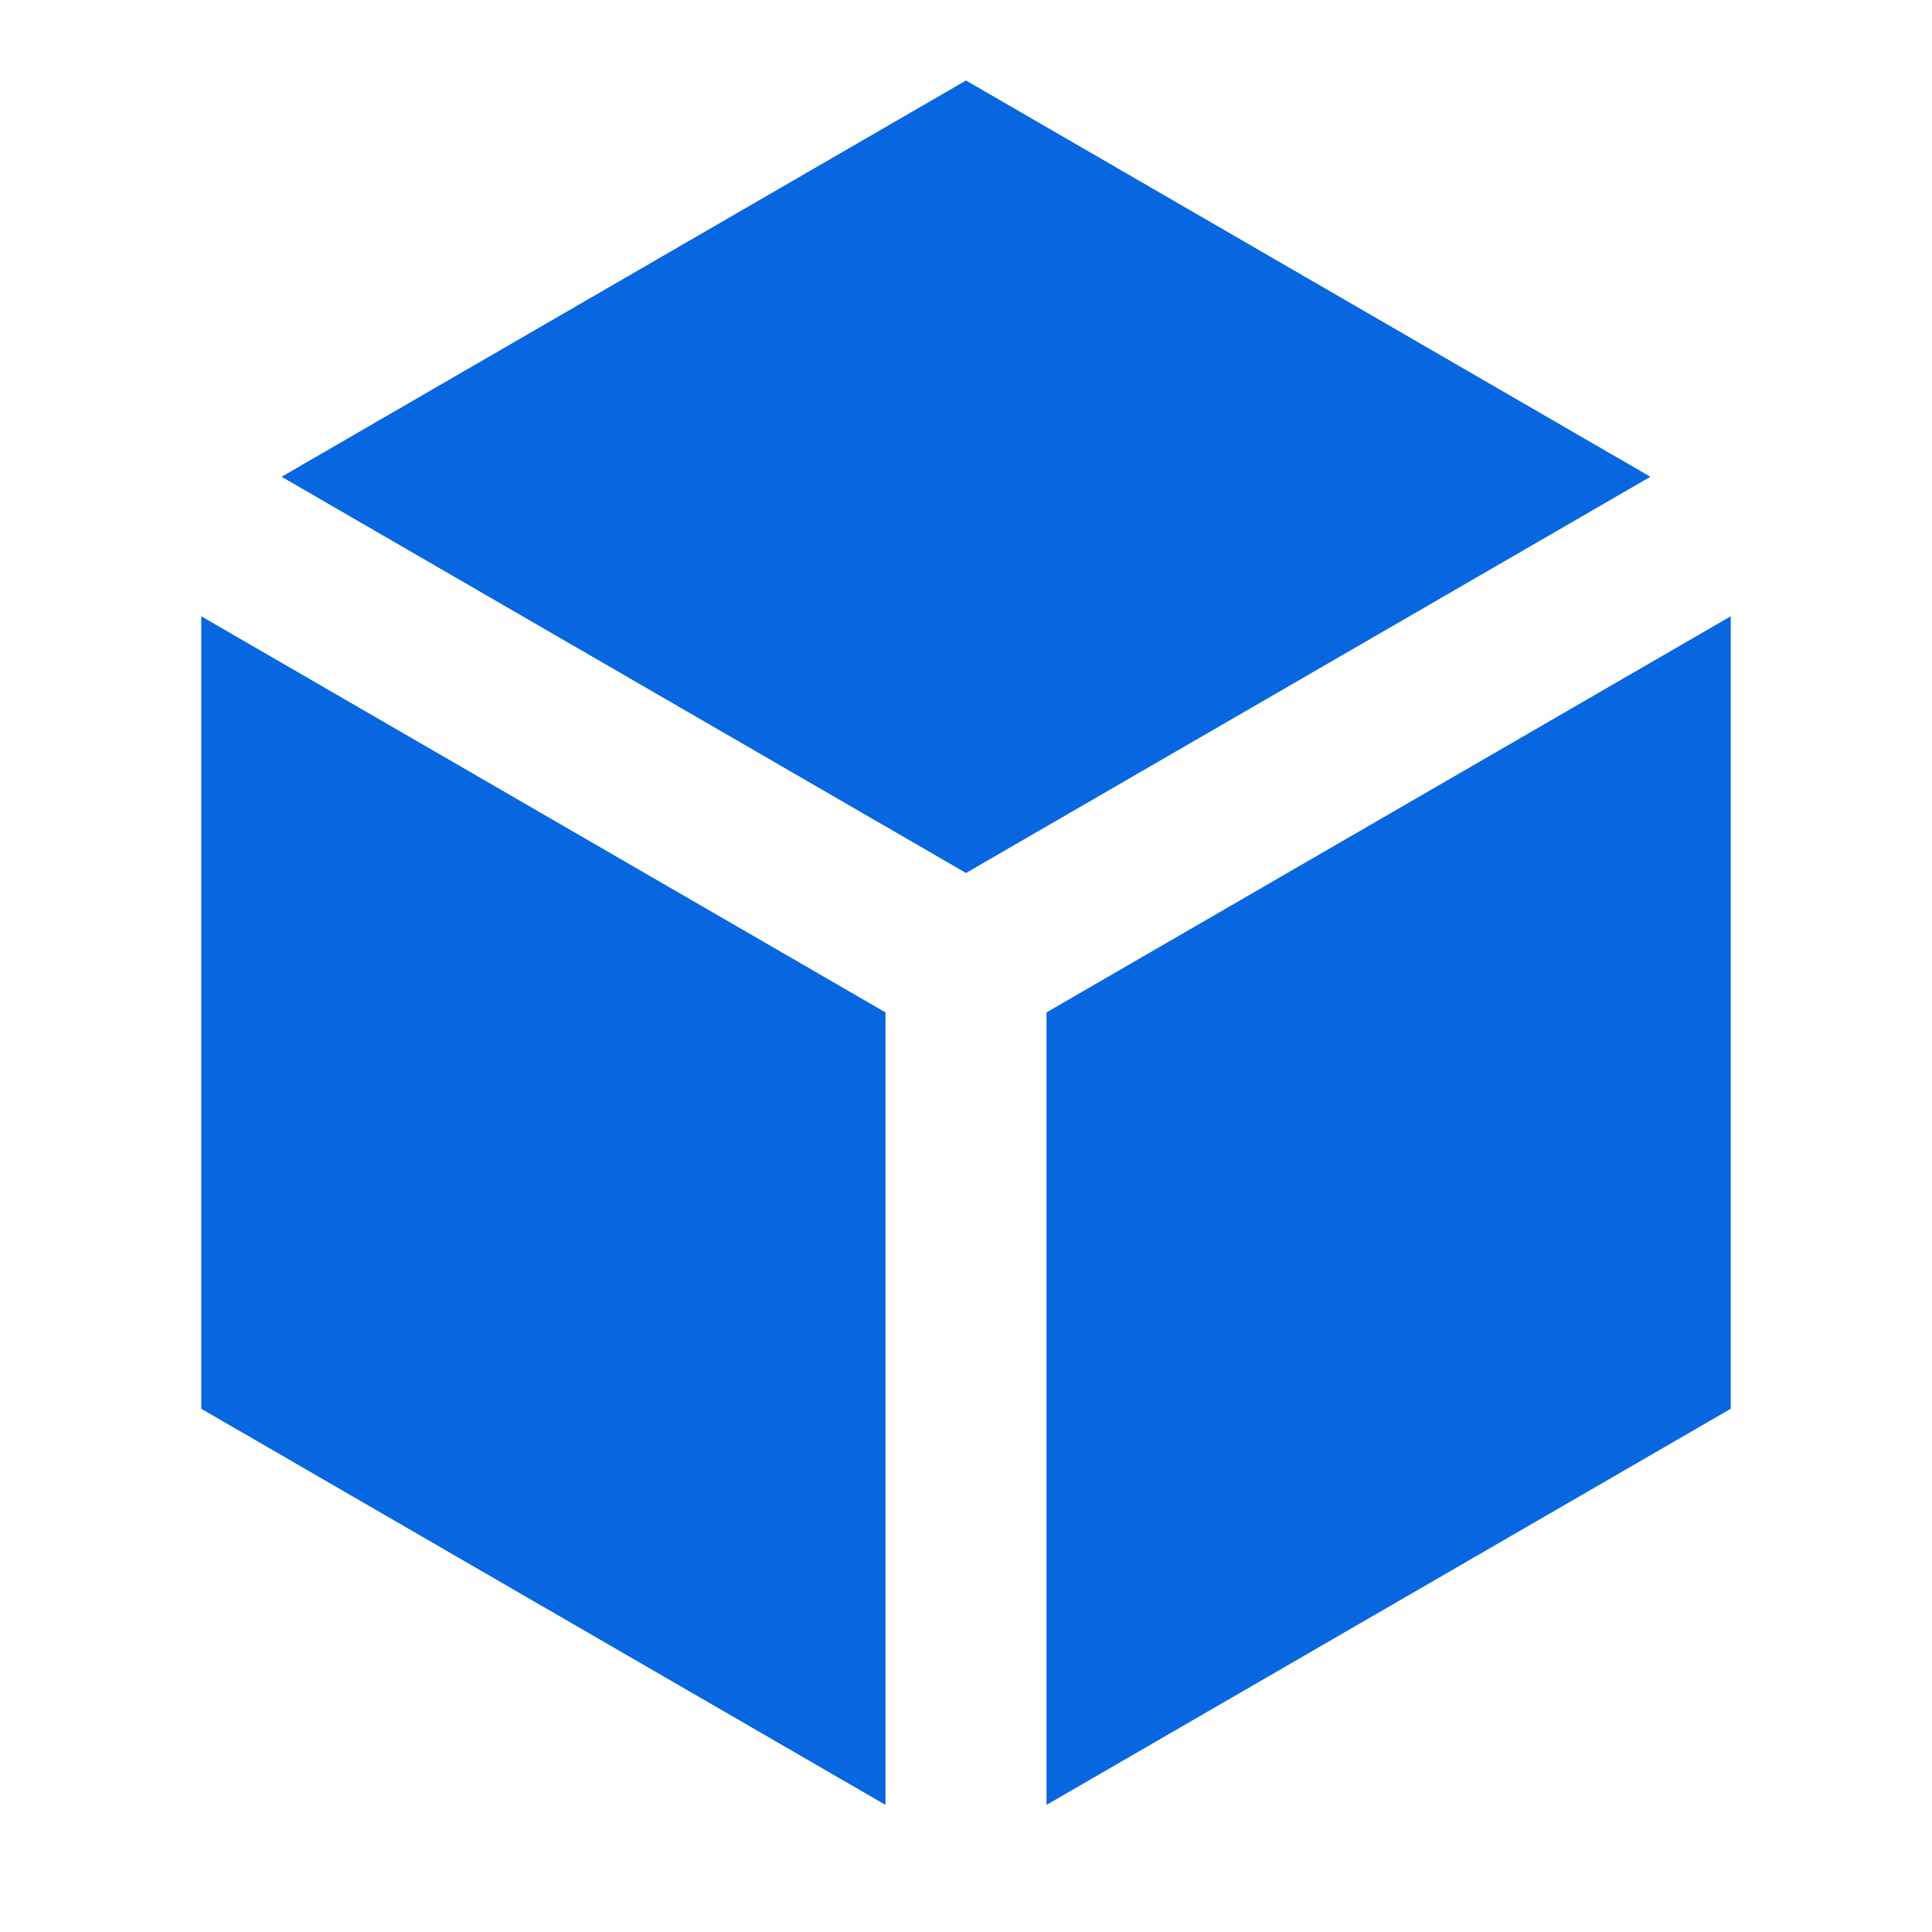 <svg width="48" height="48" viewBox="0 0 48 48" fill="none" xmlns="http://www.w3.org/2000/svg">
<path d="M41.004 11.845L24 2L6.996 11.845L24 21.689L41.004 11.845ZM5 15.311V35L22 44.842V25.153L5 15.311ZM26 44.842L43 35V15.311L26 25.153V44.842Z" fill="#0866E0"/>
</svg>
